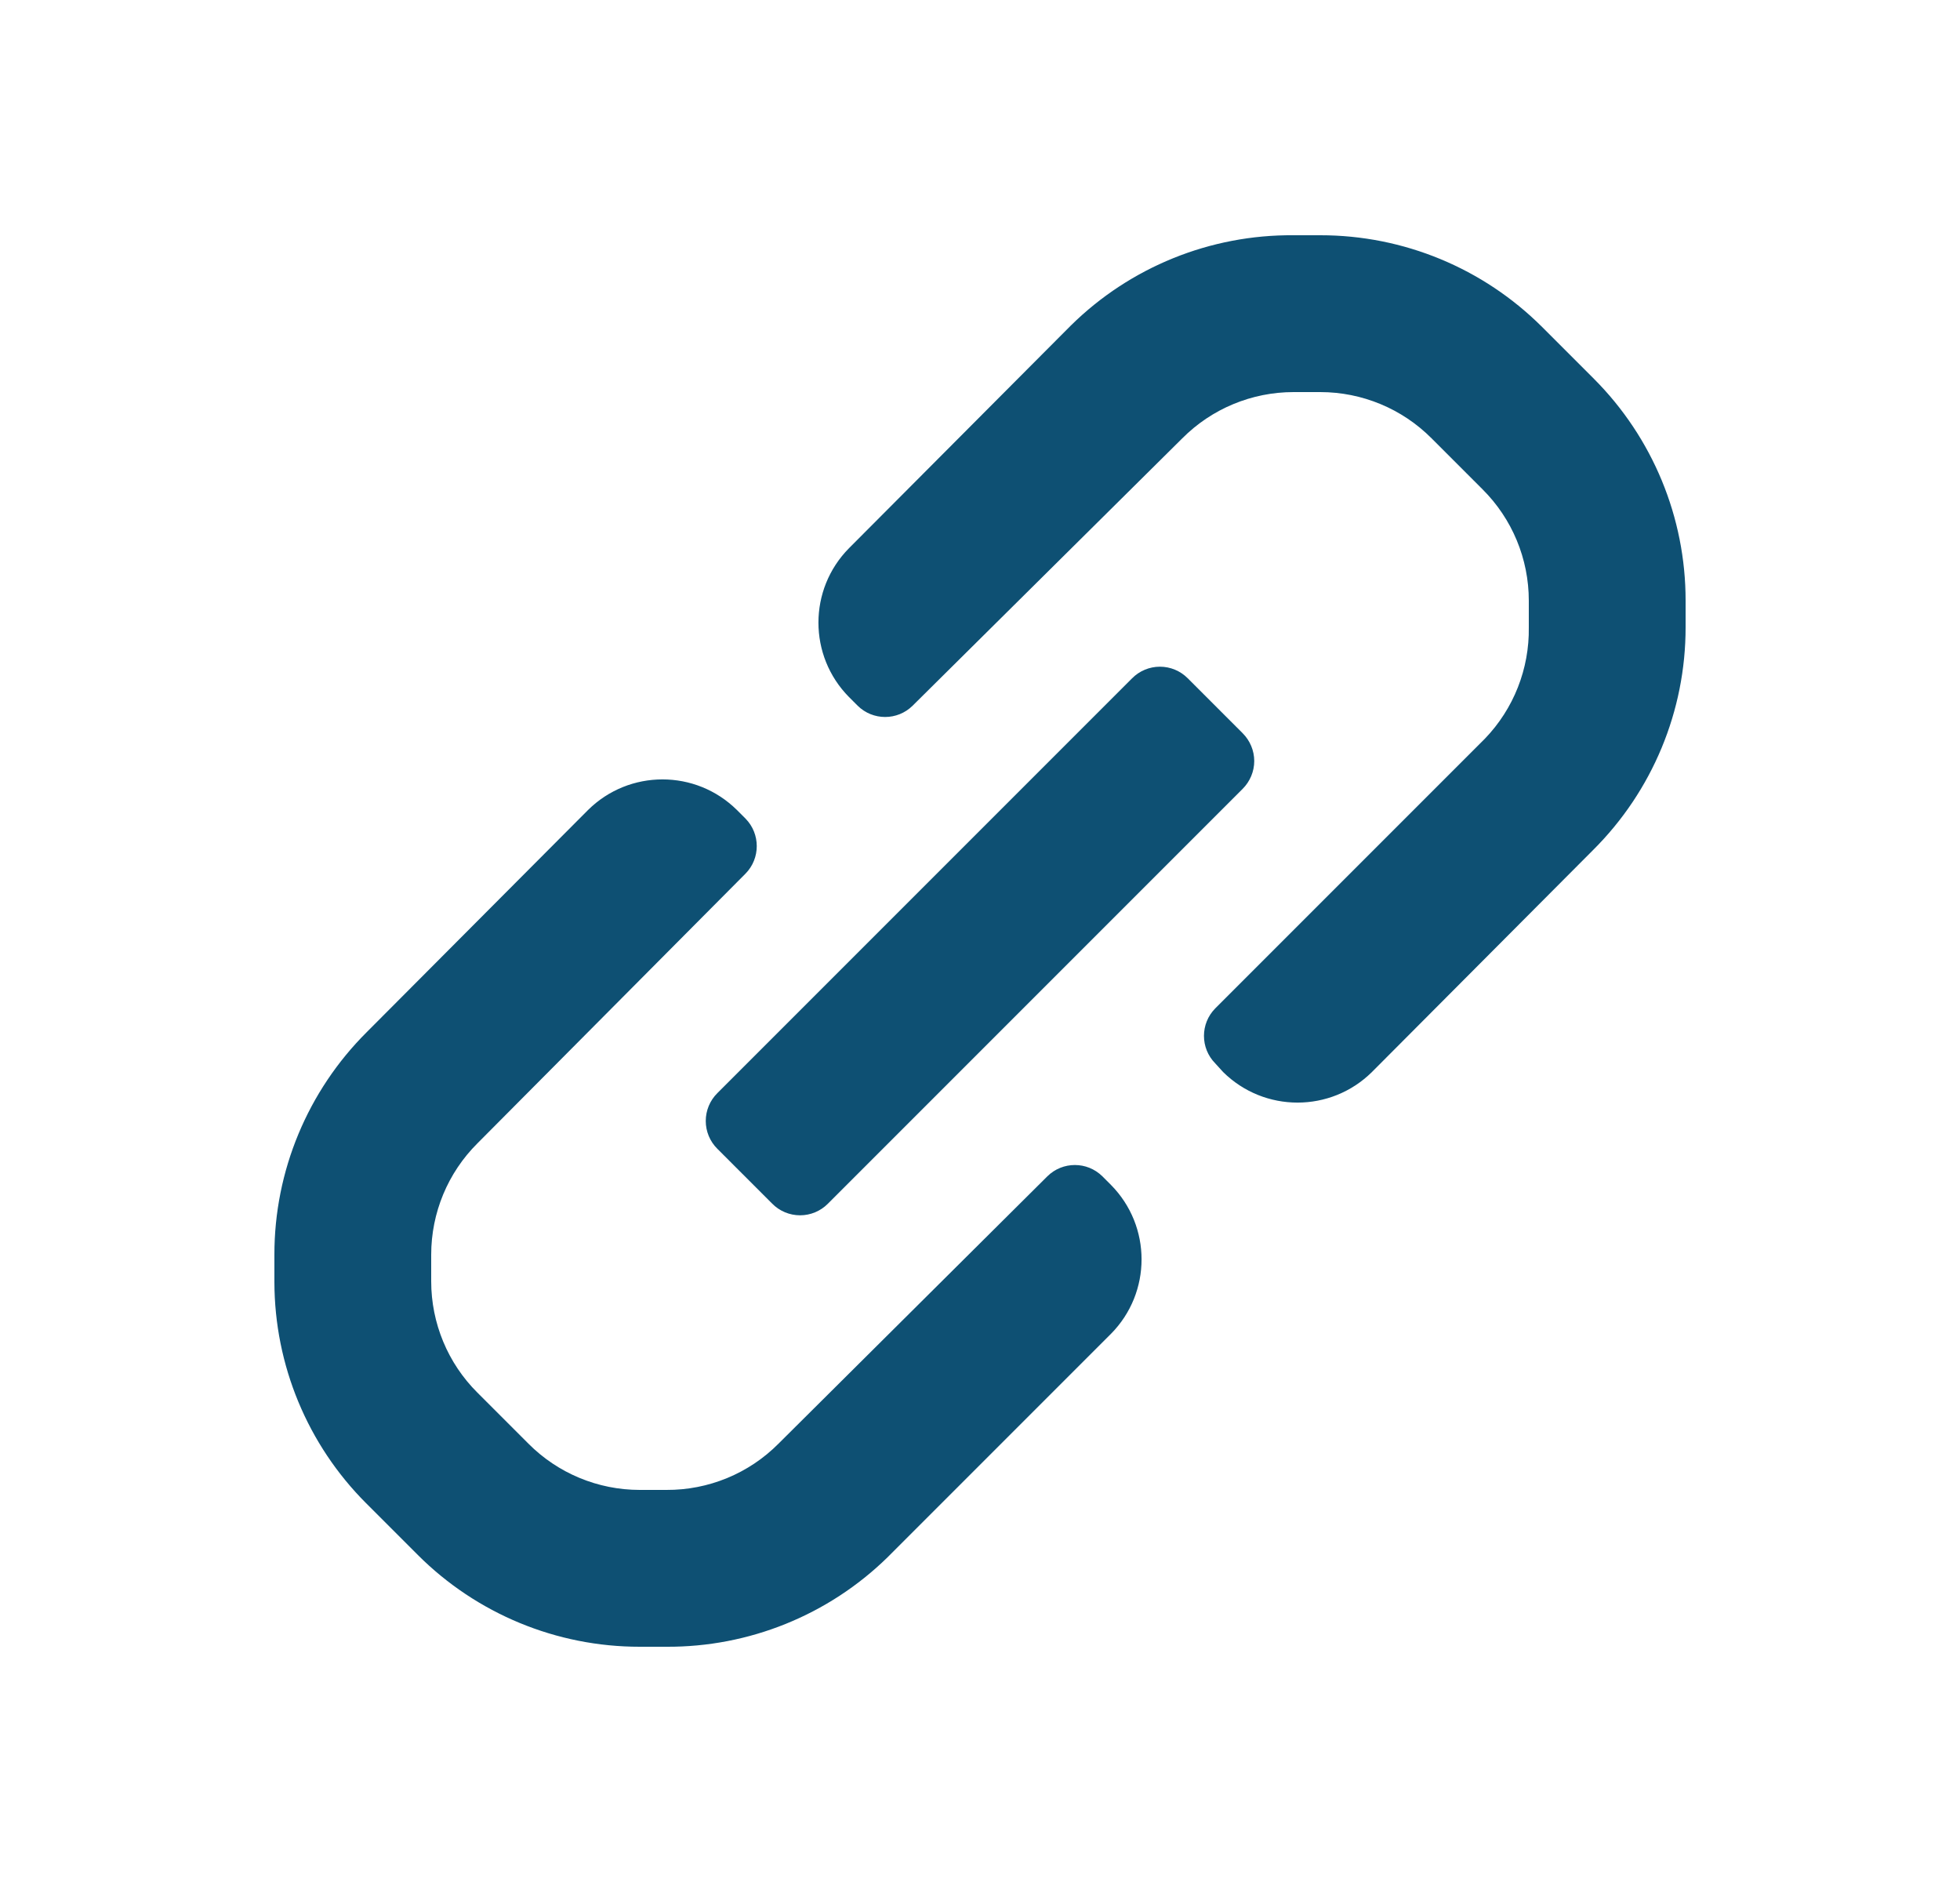 <?xml version="1.0" encoding="UTF-8"?> <svg xmlns="http://www.w3.org/2000/svg" width="25" height="24" viewBox="0 0 25 24" fill="none"><g id="Icon / Link"><path id="Vector" fill-rule="evenodd" clip-rule="evenodd" d="M21.5 7.66V8C21.501 9.066 21.076 10.088 20.32 10.84L17.5 13.67C16.974 14.191 16.126 14.191 15.6 13.67L15.5 13.56C15.309 13.366 15.309 13.054 15.5 12.86L18.94 9.42C19.307 9.039 19.508 8.529 19.5 8V7.66C19.5 7.127 19.288 6.616 18.91 6.24L18.26 5.59C17.884 5.212 17.373 5 16.84 5H16.5C15.967 5 15.456 5.212 15.08 5.59L11.64 9C11.446 9.191 11.134 9.191 10.94 9L10.83 8.89C10.309 8.364 10.309 7.516 10.83 6.99L13.66 4.15C14.416 3.405 15.438 2.991 16.5 3H16.84C17.901 2.999 18.919 3.42 19.67 4.17L20.33 4.83C21.08 5.581 21.501 6.599 21.5 7.66ZM9.15 13.94L14.44 8.65C14.534 8.555 14.662 8.502 14.795 8.502C14.928 8.502 15.056 8.555 15.15 8.65L15.85 9.35C15.944 9.444 15.998 9.572 15.998 9.705C15.998 9.838 15.944 9.966 15.85 10.06L10.56 15.35C10.466 15.445 10.338 15.498 10.205 15.498C10.072 15.498 9.944 15.445 9.85 15.35L9.15 14.65C9.055 14.556 9.002 14.428 9.002 14.295C9.002 14.162 9.055 14.034 9.15 13.94ZM14.06 15C13.866 14.809 13.554 14.809 13.36 15L9.93 18.41C9.552 18.791 9.036 19.003 8.5 19H8.16C7.627 19 7.116 18.788 6.74 18.41L6.09 17.76C5.712 17.384 5.5 16.873 5.5 16.34V16C5.5 15.467 5.712 14.956 6.09 14.58L9.51 11.14C9.7 10.946 9.7 10.634 9.51 10.44L9.4 10.33C8.874 9.809 8.026 9.809 7.5 10.33L4.68 13.16C3.924 13.912 3.499 14.934 3.5 16V16.35C3.502 17.408 3.922 18.422 4.67 19.17L5.33 19.83C6.081 20.58 7.099 21.001 8.16 21H8.5C9.553 21.006 10.567 20.596 11.32 19.86L14.17 17.01C14.691 16.484 14.691 15.636 14.17 15.11L14.06 15Z" fill="#0E5073"></path></g></svg> 